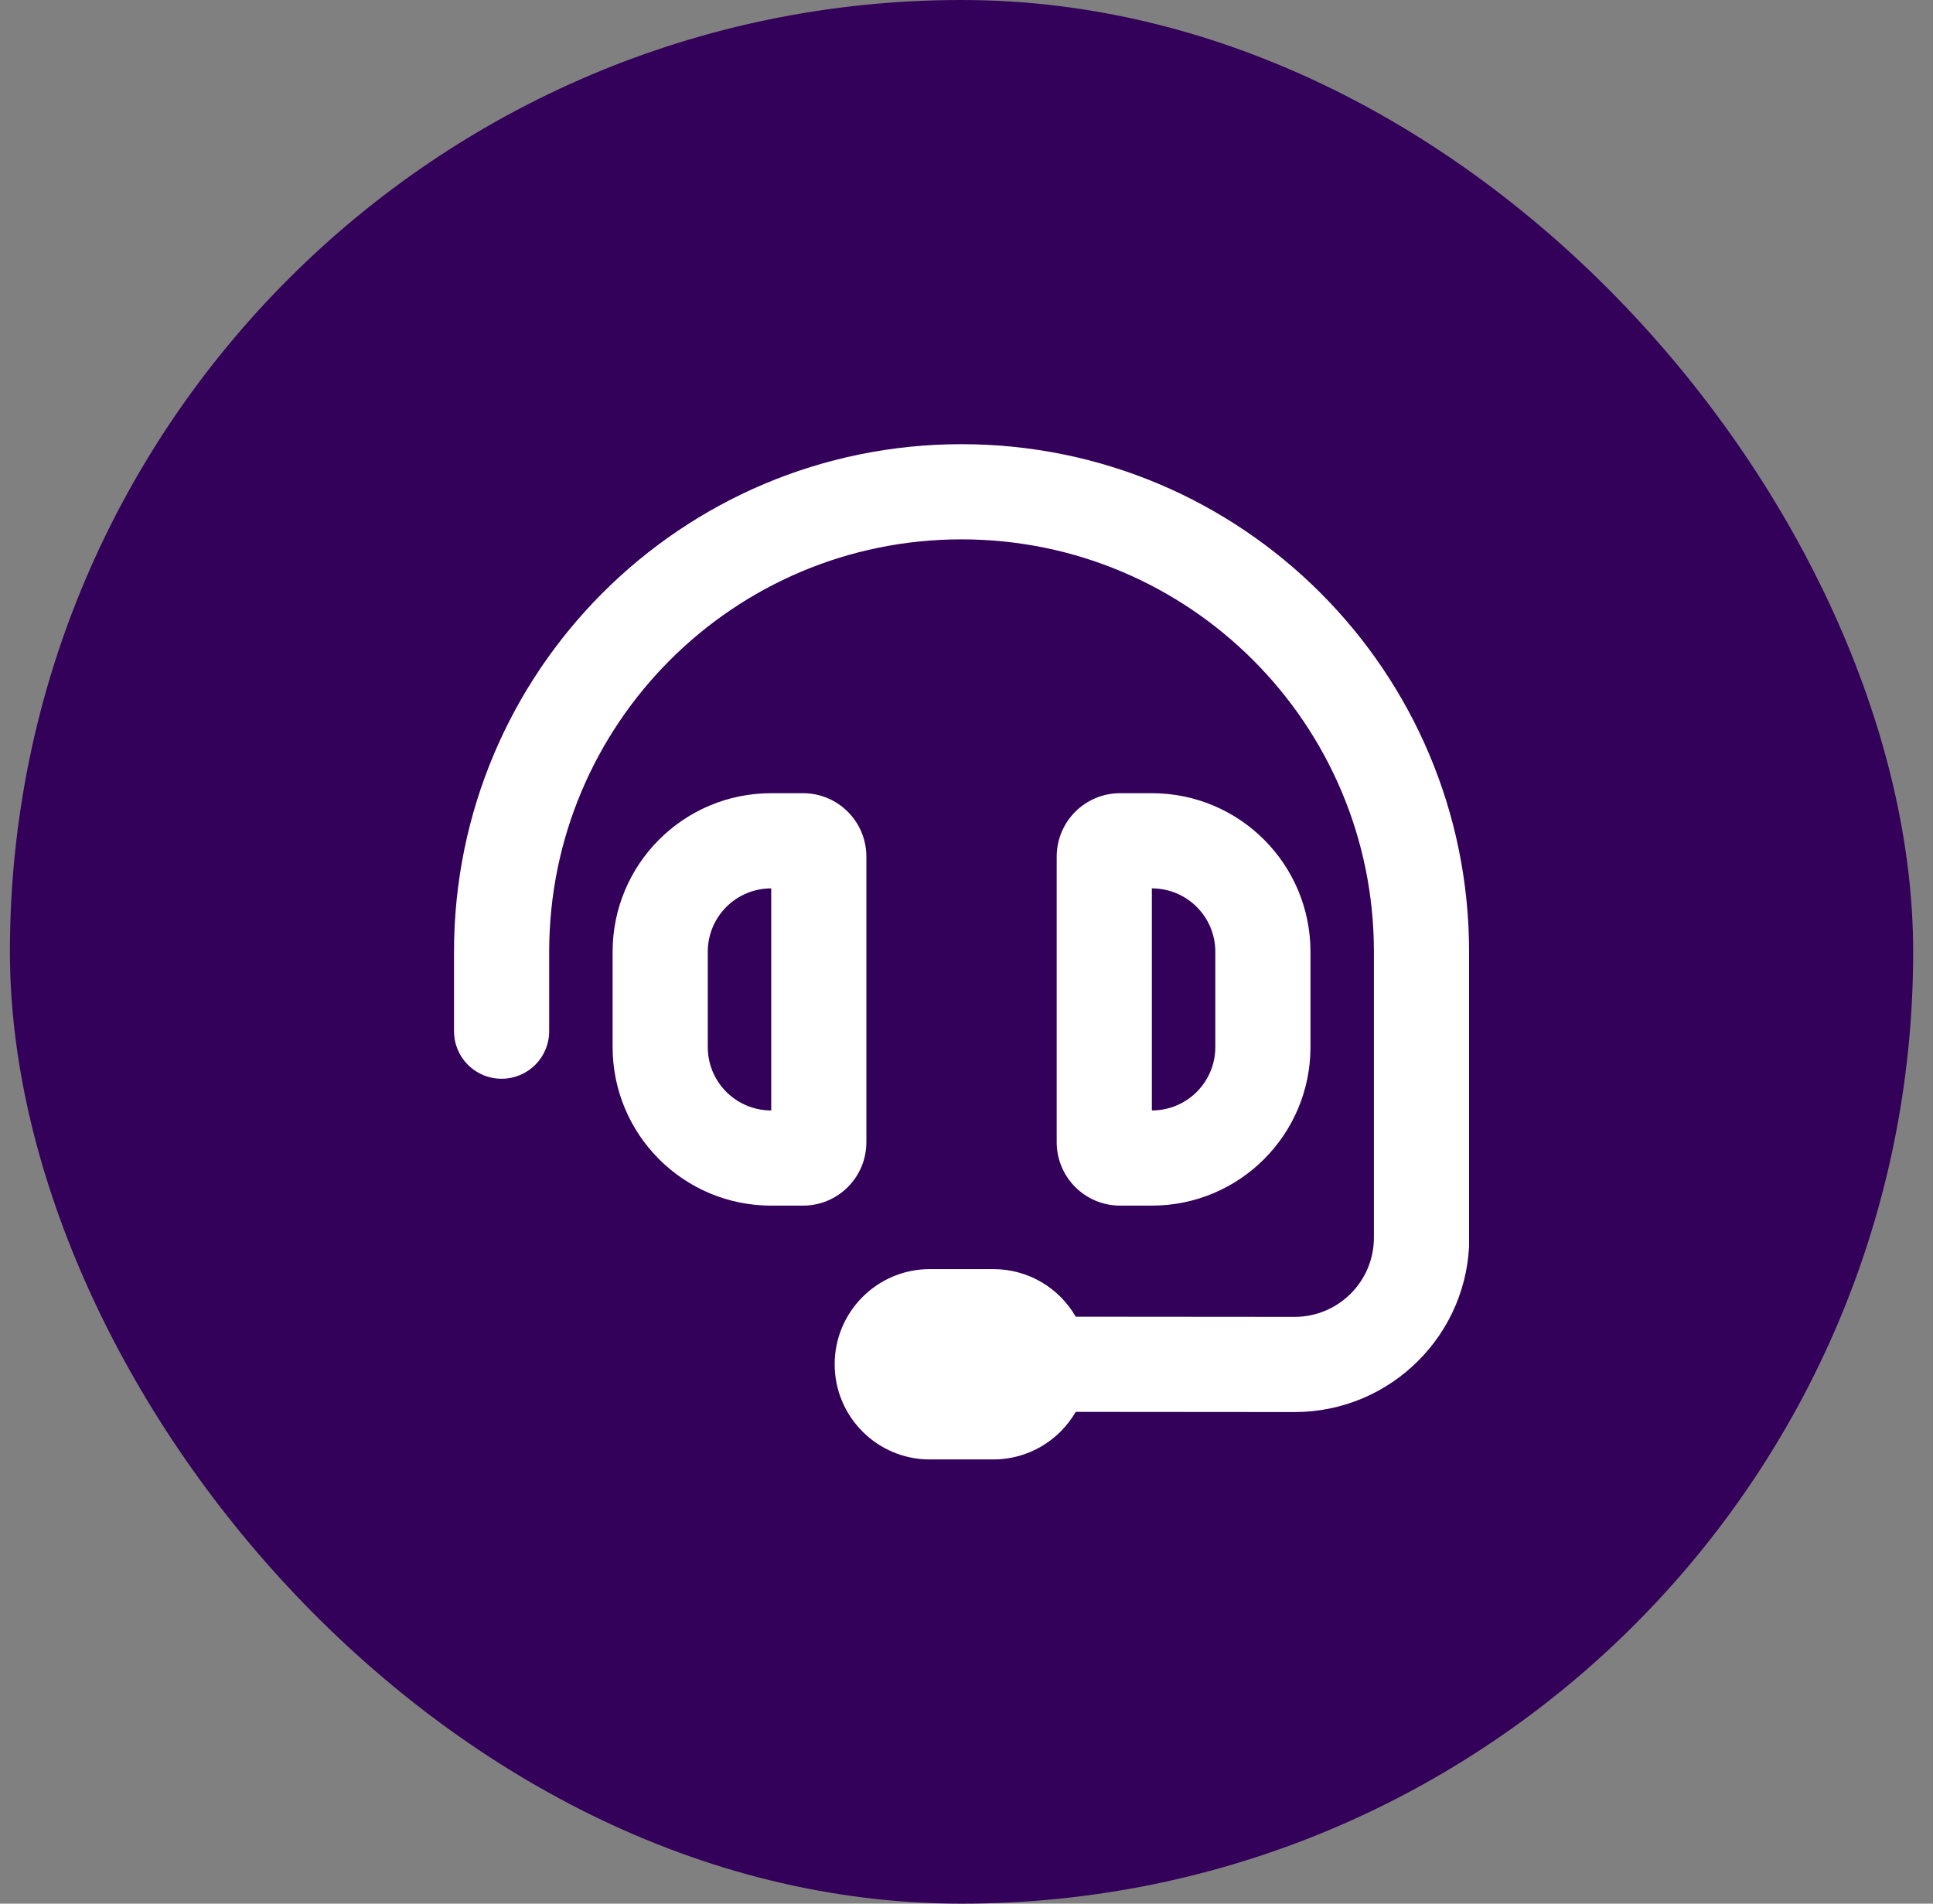 <svg width="65" height="64" viewBox="0 0 65 64" fill="none" xmlns="http://www.w3.org/2000/svg">
<rect x="0" y="0" width="65" height="64" fill="#808080" stroke="none"/>
<rect x="0.333" width="64" height="64" rx="32" fill="#33005A"/>
<g clip-path="url(#clip0_3011_1896)">
<path d="M18.467 32C18.467 24.34 24.673 18.133 32.333 18.133C39.993 18.133 46.2 24.34 46.2 32V41.607C46.2 43.08 45.007 44.273 43.533 44.273L36.173 44.267C35.62 43.307 34.587 42.667 33.4 42.667H31.267C29.5 42.667 28.067 44.1 28.067 45.867C28.067 47.633 29.5 49.067 31.267 49.067H33.4C34.587 49.067 35.62 48.42 36.173 47.467L43.533 47.473C46.773 47.473 49.407 44.847 49.407 41.607L49.4 32C49.4 22.573 41.76 14.933 32.333 14.933C22.907 14.933 15.267 22.573 15.267 32V34.667C15.267 35.553 15.98 36.267 16.867 36.267C17.753 36.267 18.467 35.553 18.467 34.667V32ZM25.933 29.867V37.333C24.753 37.333 23.8 36.38 23.8 35.2V32C23.8 30.82 24.753 29.867 25.933 29.867ZM20.6 32V35.2C20.6 38.147 22.987 40.533 25.933 40.533H27C28.18 40.533 29.133 39.58 29.133 38.4V28.8C29.133 27.62 28.18 26.667 27 26.667H25.933C22.987 26.667 20.6 29.053 20.6 32ZM38.733 29.867C39.913 29.867 40.867 30.82 40.867 32V35.2C40.867 36.38 39.913 37.333 38.733 37.333V29.867ZM44.067 32C44.067 29.053 41.68 26.667 38.733 26.667H37.667C36.487 26.667 35.533 27.62 35.533 28.8V38.4C35.533 39.58 36.487 40.533 37.667 40.533H38.733C41.68 40.533 44.067 38.147 44.067 35.2V32Z" fill="white"/>
</g>
<defs>
<clipPath id="clip0_3011_1896">
<rect width="34.133" height="34.133" fill="white" transform="translate(15.267 14.933)"/>
</clipPath>
</defs>
</svg>

